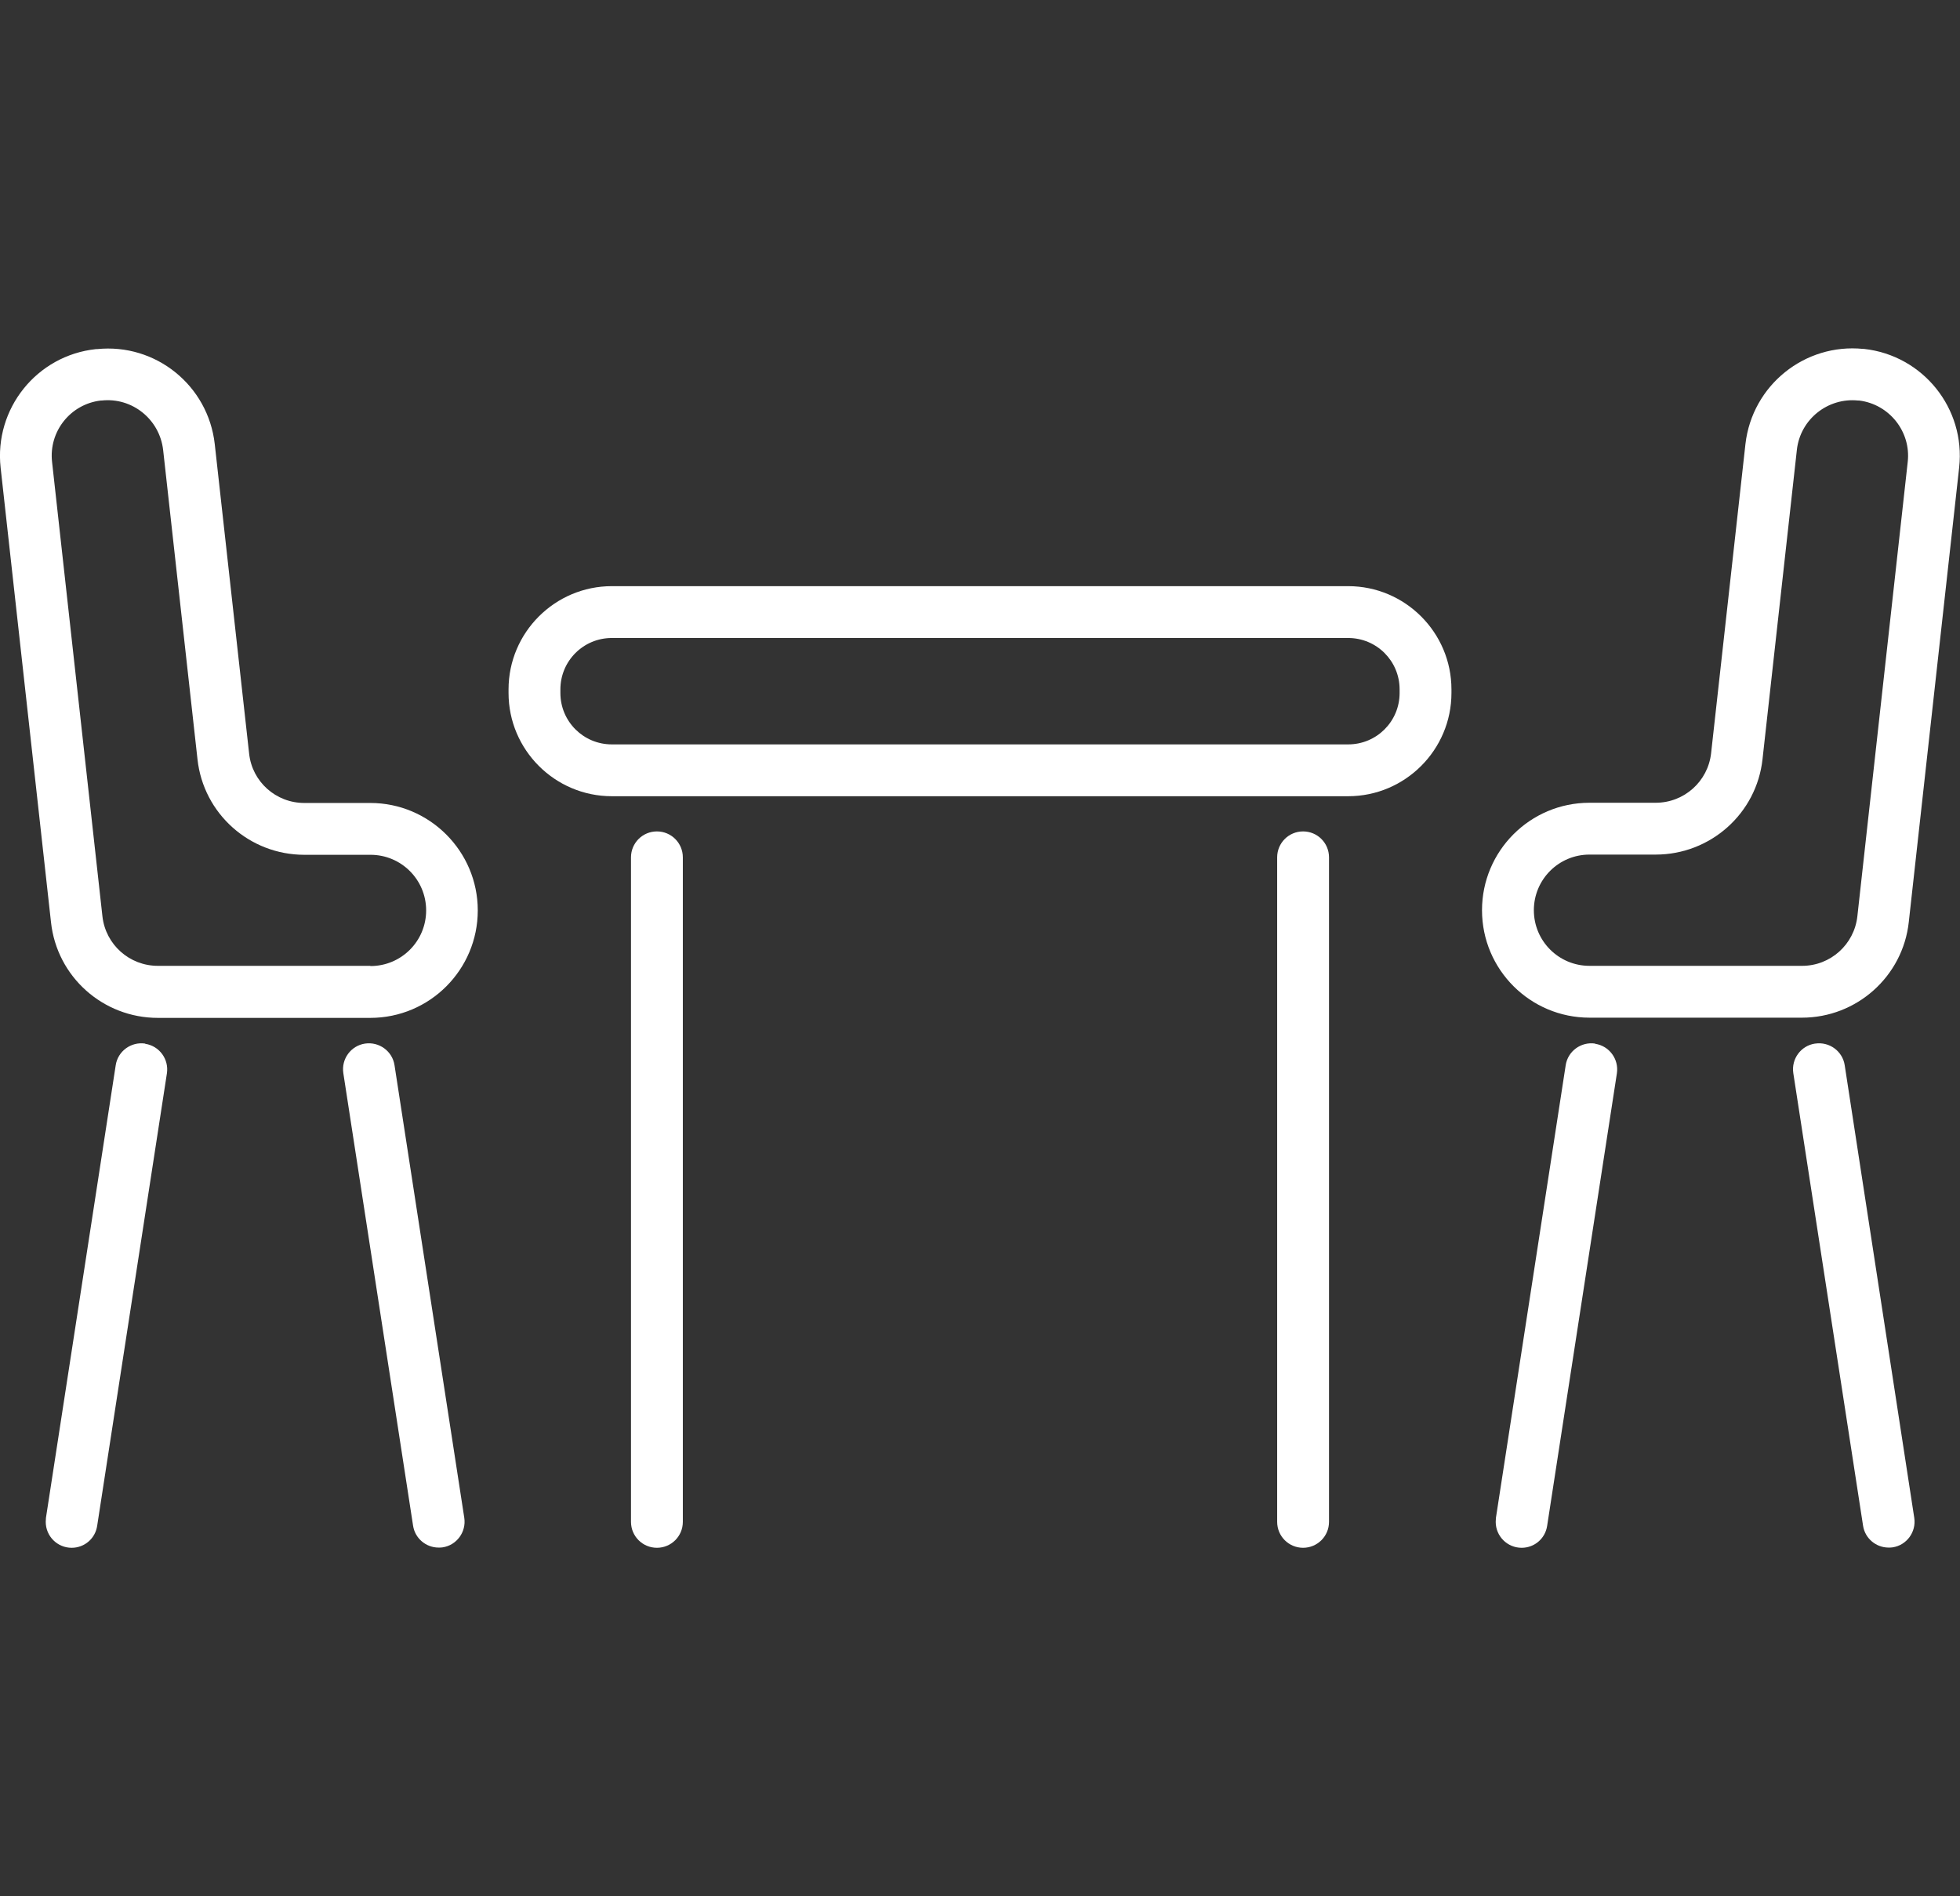 <?xml version="1.0" encoding="UTF-8"?><svg id="b" xmlns="http://www.w3.org/2000/svg" viewBox="0 0 93 90" width="93" height="90"><rect x="0" y="0" width="93" height="90" fill="#333333" stroke="none"/><g id="c"><rect x="0" width="93" height="90" style="fill:none;"/><path d="M63.97,27.82H29.03c-2.7,0-4.9,2.2-4.9,4.9v.17c0,2.7,2.2,4.9,4.9,4.9h34.94c2.7,0,4.9-2.2,4.9-4.9v-.17c0-2.7-2.2-4.9-4.9-4.9ZM66.41,32.89c0,1.35-1.09,2.44-2.44,2.44H29.03c-1.35,0-2.44-1.09-2.44-2.44v-.17c0-1.35,1.09-2.44,2.44-2.44h34.94c1.35,0,2.44,1.09,2.44,2.44v.17Z" style="fill:#fff;"/><path d="M17.57,38.11h-3.13c-1.35,0-2.48-1.01-2.62-2.35l-1.63-14.68c-.31-2.78-2.8-4.8-5.59-4.51h-.05s0,0,0,0C1.74,16.87-.28,19.4.03,22.2l2.39,21.57c.28,2.59,2.47,4.54,5.07,4.54h10.08s0,0,0,0c2.82,0,5.1-2.29,5.1-5.1s-2.29-5.1-5.1-5.1ZM17.57,45.84H7.49c-1.35,0-2.48-1.01-2.63-2.35l-2.39-21.57c-.16-1.44.87-2.74,2.31-2.91h0s.04,0,.04,0c1.45-.16,2.75.89,2.92,2.34l1.63,14.68c.28,2.59,2.47,4.54,5.07,4.54h3.14c1.46,0,2.64,1.18,2.64,2.64,0,1.46-1.18,2.64-2.64,2.64Z" style="fill:#fff;"/><path d="M6.89,49.53c-.67-.1-1.3.36-1.4,1.03l-3.31,21.48c0,.06-.01.12-.01.19,0,.68.55,1.23,1.23,1.23h0c.61,0,1.12-.44,1.21-1.04l3.31-21.48c.1-.67-.36-1.3-1.03-1.4Z" style="fill:#fff;"/><path d="M17.32,49.53c-.67.1-1.13.73-1.03,1.4l3.31,21.48c.09.6.61,1.04,1.21,1.04h0c.06,0,.13,0,.19-.01.67-.1,1.13-.73,1.03-1.4l-3.31-21.48c-.1-.67-.73-1.13-1.4-1.03Z" style="fill:#fff;"/><path d="M88.46,16.56h-.05c-2.78-.28-5.27,1.73-5.59,4.51l-1.63,14.68c-.15,1.34-1.28,2.35-2.63,2.35h-3.14c-2.82,0-5.1,2.29-5.1,5.1,0,2.82,2.29,5.1,5.1,5.1h10.08c2.6,0,4.79-1.96,5.07-4.54l2.39-21.57s0,0,0,0c.31-2.8-1.71-5.32-4.51-5.63ZM90.52,21.92l-2.39,21.57c-.15,1.34-1.28,2.35-2.62,2.35h-10.09c-1.46,0-2.64-1.18-2.64-2.64,0-1.46,1.18-2.64,2.64-2.64h3.14c2.6,0,4.79-1.95,5.07-4.53l1.63-14.68c.16-1.45,1.47-2.49,2.91-2.34h.05c1.43.18,2.46,1.48,2.3,2.91Z" style="fill:#fff;"/><path d="M86.12,49.53c-.67.1-1.13.73-1.03,1.4l3.31,21.48c.09.6.61,1.04,1.21,1.04.06,0,.12,0,.19-.01.67-.1,1.13-.73,1.03-1.4l-3.3-21.48c-.1-.67-.73-1.13-1.4-1.03Z" style="fill:#fff;"/><polygon points="89.61 73.46 89.61 73.46 89.61 73.46 89.61 73.46" style="fill:#fff;"/><path d="M75.69,49.53c-.67-.1-1.3.36-1.4,1.03l-3.31,21.48c0,.06-.01.12-.01.19,0,.68.55,1.23,1.23,1.23h0c.61,0,1.12-.44,1.21-1.04l3.31-21.48c.1-.67-.36-1.3-1.03-1.4Z" style="fill:#fff;"/><path d="M31.17,39.46c-.68,0-1.23.55-1.23,1.23v31.54c0,.68.55,1.23,1.23,1.23h0c.68,0,1.23-.55,1.23-1.23v-31.54c0-.68-.55-1.23-1.23-1.23Z" style="fill:#fff;"/><path d="M61.83,39.46c-.68,0-1.23.55-1.23,1.23v31.54c0,.68.55,1.23,1.23,1.23h0c.68,0,1.23-.55,1.23-1.23v-31.54c0-.68-.55-1.23-1.23-1.23Z" style="fill:#fff;"/></g></svg>